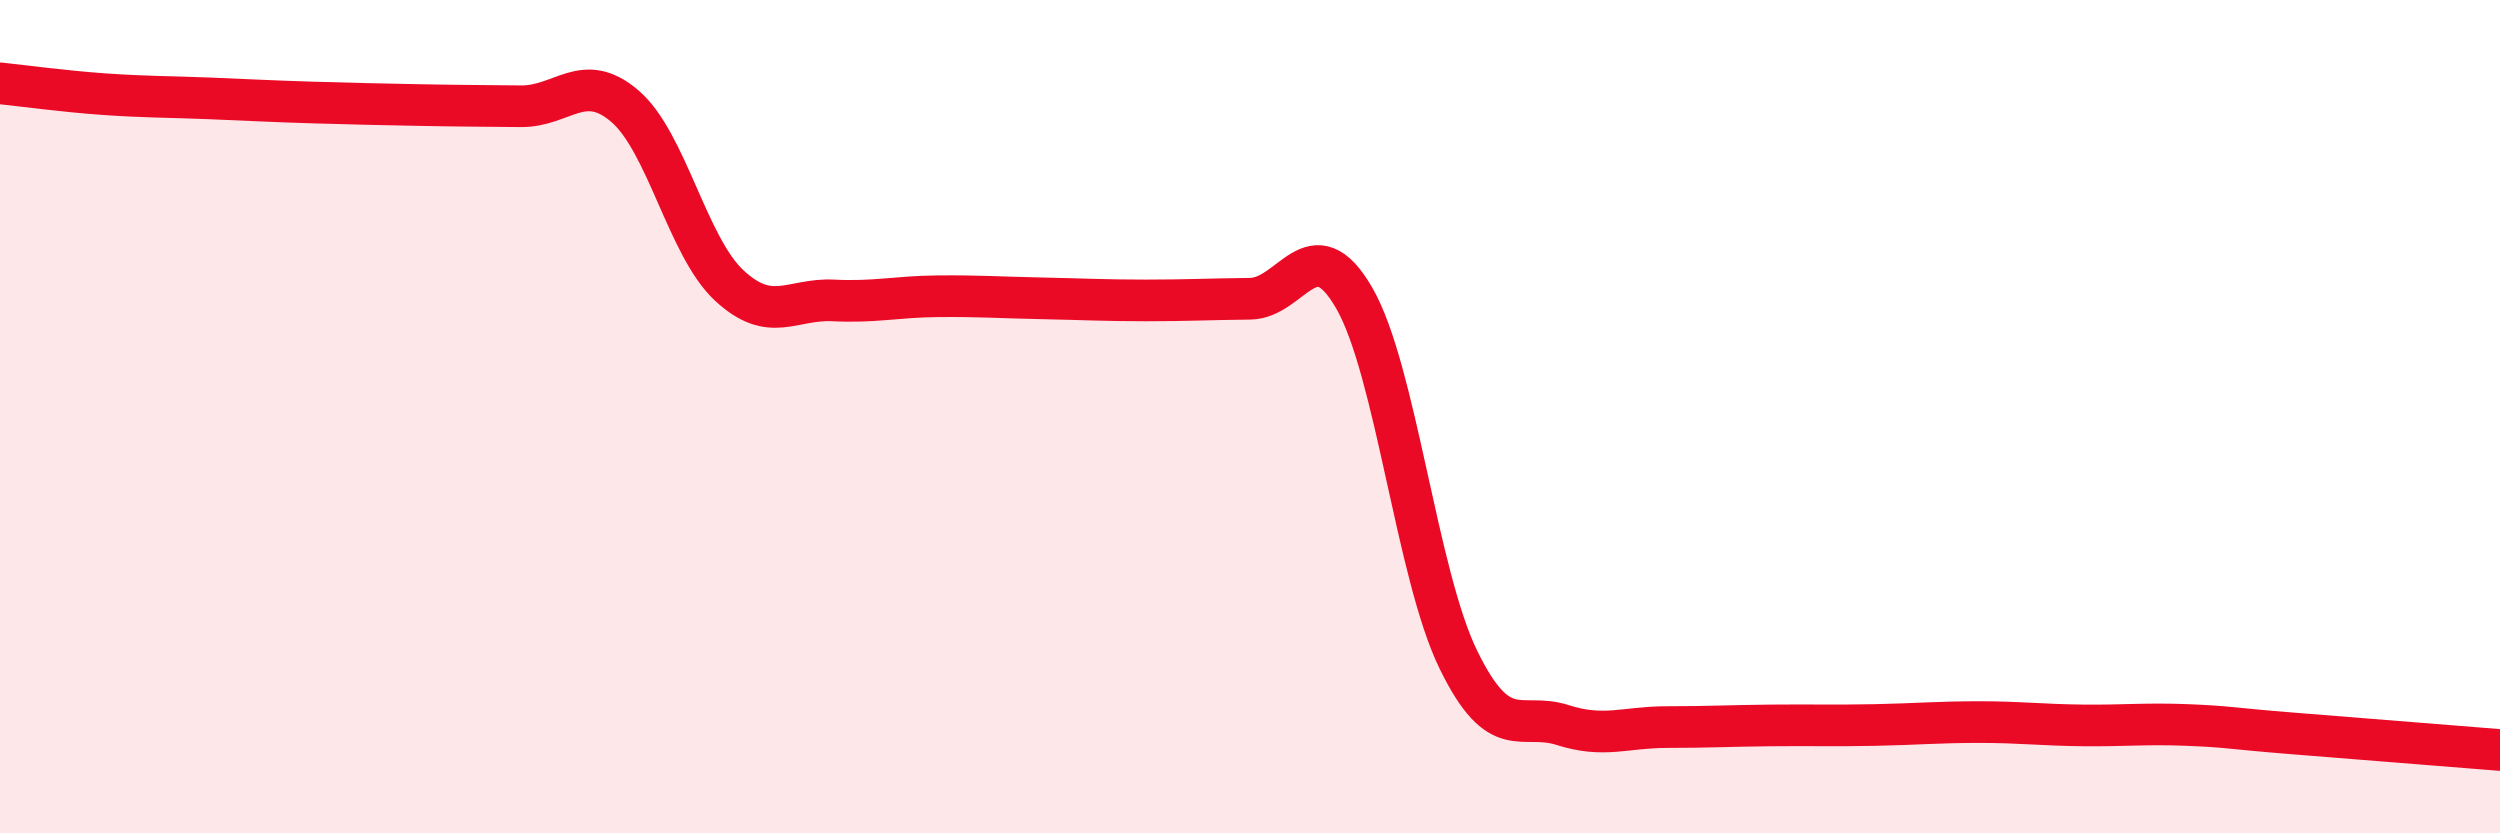 
    <svg width="60" height="20" viewBox="0 0 60 20" xmlns="http://www.w3.org/2000/svg">
      <path
        d="M 0,2 C 0.5,2.05 1.5,2.19 2.5,2.26 C 3.5,2.33 4,2.32 5,2.36 C 6,2.4 6.5,2.43 7.5,2.46 C 8.5,2.49 9,2.5 10,2.52 C 11,2.54 11.5,2.54 12.5,2.55 C 13.5,2.56 14,1.69 15,2.55 C 16,3.41 16.5,5.92 17.5,6.85 C 18.5,7.78 19,7.16 20,7.21 C 21,7.26 21.5,7.12 22.5,7.11 C 23.5,7.1 24,7.14 25,7.16 C 26,7.18 26.5,7.21 27.5,7.21 C 28.5,7.21 29,7.18 30,7.17 C 31,7.16 31.5,5.42 32.5,7.15 C 33.5,8.88 34,13.78 35,15.83 C 36,17.88 36.5,17.08 37.5,17.4 C 38.5,17.72 39,17.45 40,17.45 C 41,17.45 41.5,17.42 42.5,17.41 C 43.5,17.4 44,17.42 45,17.4 C 46,17.38 46.5,17.33 47.5,17.33 C 48.5,17.33 49,17.4 50,17.41 C 51,17.42 51.5,17.36 52.5,17.4 C 53.5,17.44 53.5,17.48 55,17.6 C 56.5,17.72 59,17.92 60,18L60 20L0 20Z"
        fill="#EB0A25"
        opacity="0.1"
        stroke-linecap="round"
        stroke-linejoin="round"
      />
      <path
        d="M 0,2 C 0.5,2.05 1.5,2.19 2.5,2.26 C 3.5,2.33 4,2.32 5,2.36 C 6,2.4 6.5,2.43 7.5,2.46 C 8.5,2.49 9,2.5 10,2.52 C 11,2.54 11.5,2.54 12.5,2.55 C 13.5,2.56 14,1.69 15,2.55 C 16,3.41 16.5,5.92 17.5,6.85 C 18.5,7.78 19,7.16 20,7.21 C 21,7.26 21.5,7.12 22.5,7.11 C 23.5,7.1 24,7.14 25,7.16 C 26,7.18 26.5,7.21 27.5,7.21 C 28.5,7.21 29,7.18 30,7.17 C 31,7.16 31.5,5.42 32.5,7.15 C 33.5,8.88 34,13.78 35,15.83 C 36,17.88 36.5,17.08 37.5,17.4 C 38.5,17.72 39,17.45 40,17.45 C 41,17.45 41.5,17.42 42.5,17.41 C 43.5,17.4 44,17.42 45,17.4 C 46,17.38 46.5,17.33 47.5,17.33 C 48.5,17.33 49,17.4 50,17.41 C 51,17.42 51.5,17.36 52.5,17.4 C 53.5,17.44 53.5,17.48 55,17.6 C 56.5,17.72 59,17.92 60,18"
        stroke="#EB0A25"
        stroke-width="1"
        fill="none"
        stroke-linecap="round"
        stroke-linejoin="round"
      />
    </svg>
  